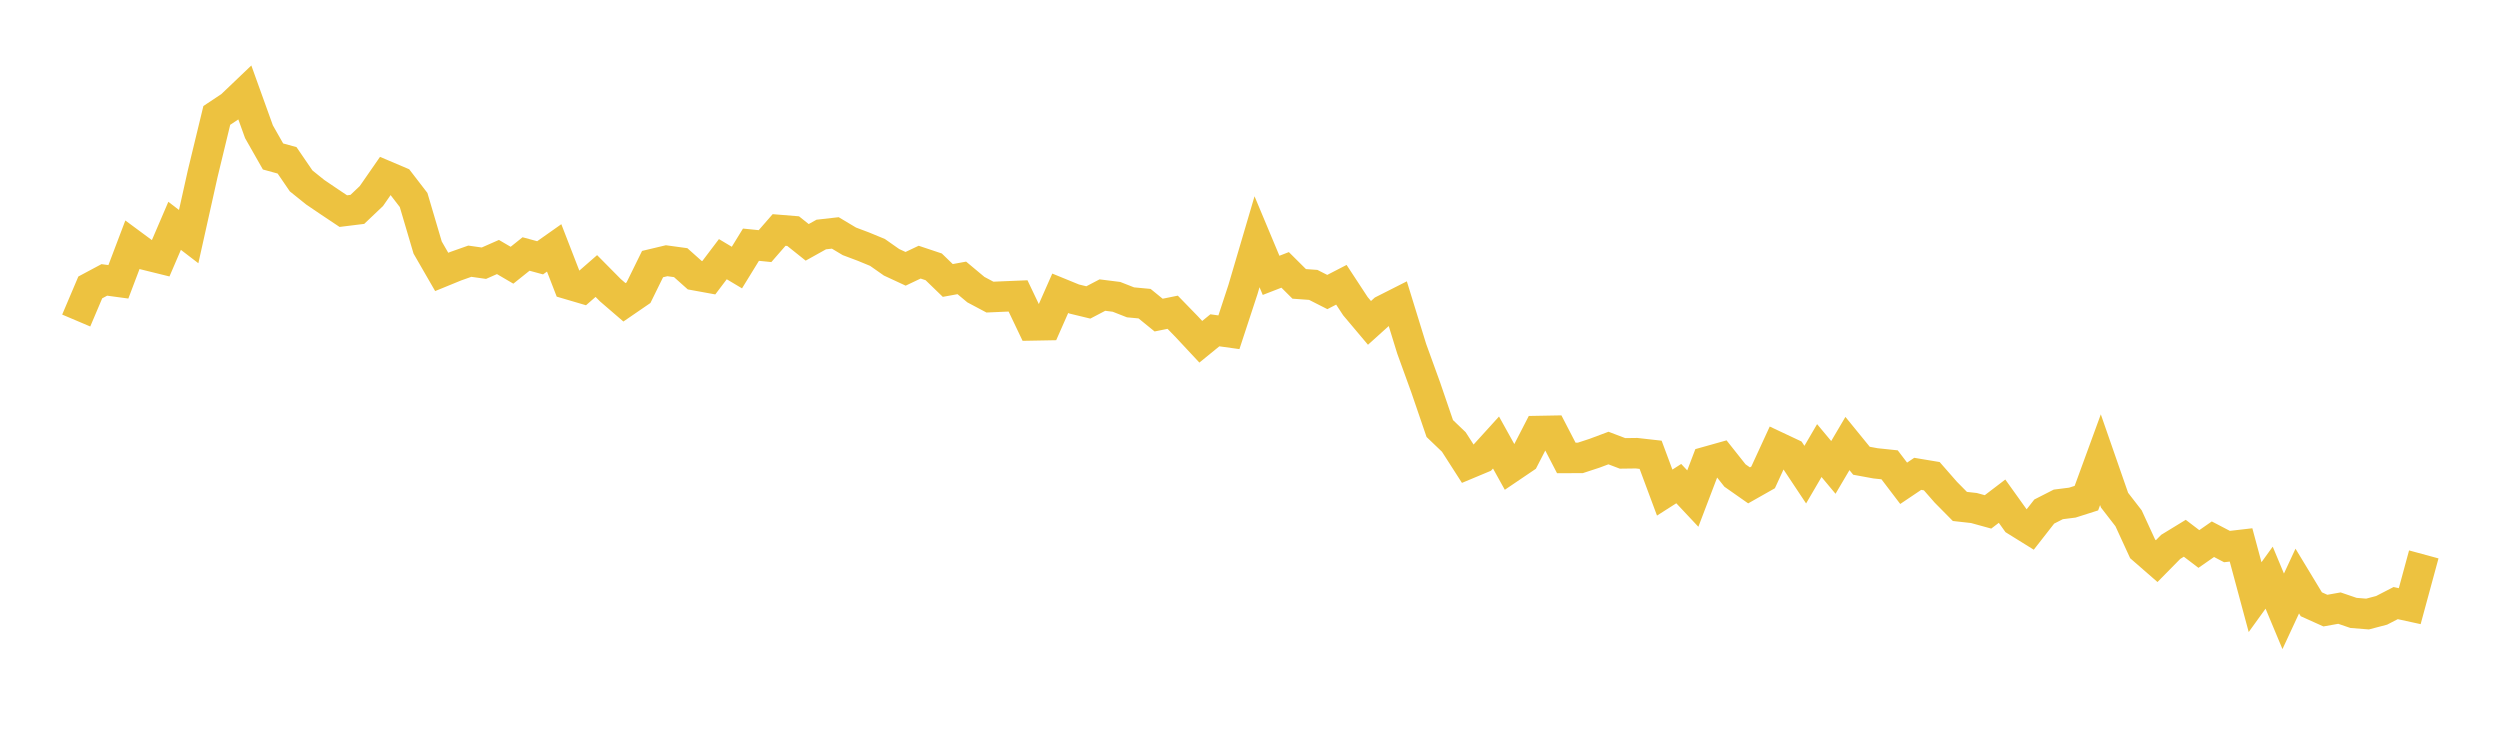 <svg width="164" height="48" xmlns="http://www.w3.org/2000/svg" xmlns:xlink="http://www.w3.org/1999/xlink"><path fill="none" stroke="rgb(237,194,64)" stroke-width="2" d="M5,21.027L5.922,18.855L6.844,18.362L7.766,18.487L8.689,16.052L9.611,16.733L10.533,16.961L11.455,14.814L12.377,15.521L13.299,11.384L14.222,7.571L15.144,6.959L16.066,6.079L16.988,8.641L17.91,10.264L18.832,10.518L19.754,11.867L20.677,12.609L21.599,13.234L22.521,13.849L23.443,13.735L24.365,12.859L25.287,11.529L26.21,11.921L27.132,13.119L28.054,16.239L28.976,17.838L29.898,17.461L30.82,17.135L31.743,17.266L32.665,16.86L33.587,17.399L34.509,16.662L35.431,16.912L36.353,16.262L37.275,18.639L38.198,18.911L39.12,18.107L40.042,19.038L40.964,19.832L41.886,19.2L42.808,17.324L43.731,17.104L44.653,17.23L45.575,18.052L46.497,18.22L47.419,17.002L48.341,17.552L49.263,16.052L50.186,16.145L51.108,15.087L52.03,15.162L52.952,15.898L53.874,15.384L54.796,15.28L55.719,15.832L56.641,16.179L57.563,16.559L58.485,17.206L59.407,17.634L60.329,17.197L61.251,17.505L62.174,18.398L63.096,18.23L64.018,19L64.94,19.49L65.862,19.45L66.784,19.412L67.707,21.347L68.629,21.33L69.551,19.24L70.473,19.617L71.395,19.84L72.317,19.357L73.24,19.473L74.162,19.834L75.084,19.92L76.006,20.67L76.928,20.483L77.85,21.432L78.772,22.42L79.695,21.668L80.617,21.796L81.539,18.989L82.461,15.859L83.383,18.063L84.305,17.705L85.228,18.623L86.15,18.689L87.072,19.157L87.994,18.681L88.916,20.087L89.838,21.181L90.76,20.35L91.683,19.883L92.605,22.872L93.527,25.415L94.449,28.111L95.371,28.994L96.293,30.431L97.216,30.045L98.138,29.029L99.06,30.69L99.982,30.066L100.904,28.276L101.826,28.259L102.749,30.041L103.671,30.038L104.593,29.736L105.515,29.391L106.437,29.742L107.359,29.73L108.281,29.834L109.204,32.314L110.126,31.725L111.048,32.707L111.97,30.289L112.892,30.03L113.814,31.193L114.737,31.84L115.659,31.318L116.581,29.315L117.503,29.749L118.425,31.137L119.347,29.558L120.269,30.662L121.192,29.095L122.114,30.226L123.036,30.395L123.958,30.492L124.88,31.704L125.802,31.084L126.725,31.238L127.647,32.291L128.569,33.223L129.491,33.326L130.413,33.58L131.335,32.877L132.257,34.165L133.18,34.738L134.102,33.558L135.024,33.088L135.946,32.972L136.868,32.678L137.79,30.157L138.713,32.81L139.635,34.001L140.557,36.006L141.479,36.809L142.401,35.873L143.323,35.31L144.246,36.014L145.168,35.373L146.09,35.854L147.012,35.747L147.934,39.172L148.856,37.894L149.778,40.103L150.701,38.117L151.623,39.641L152.545,40.056L153.467,39.892L154.389,40.207L155.311,40.281L156.234,40.038L157.156,39.563L158.078,39.764L159,36.369"></path></svg>